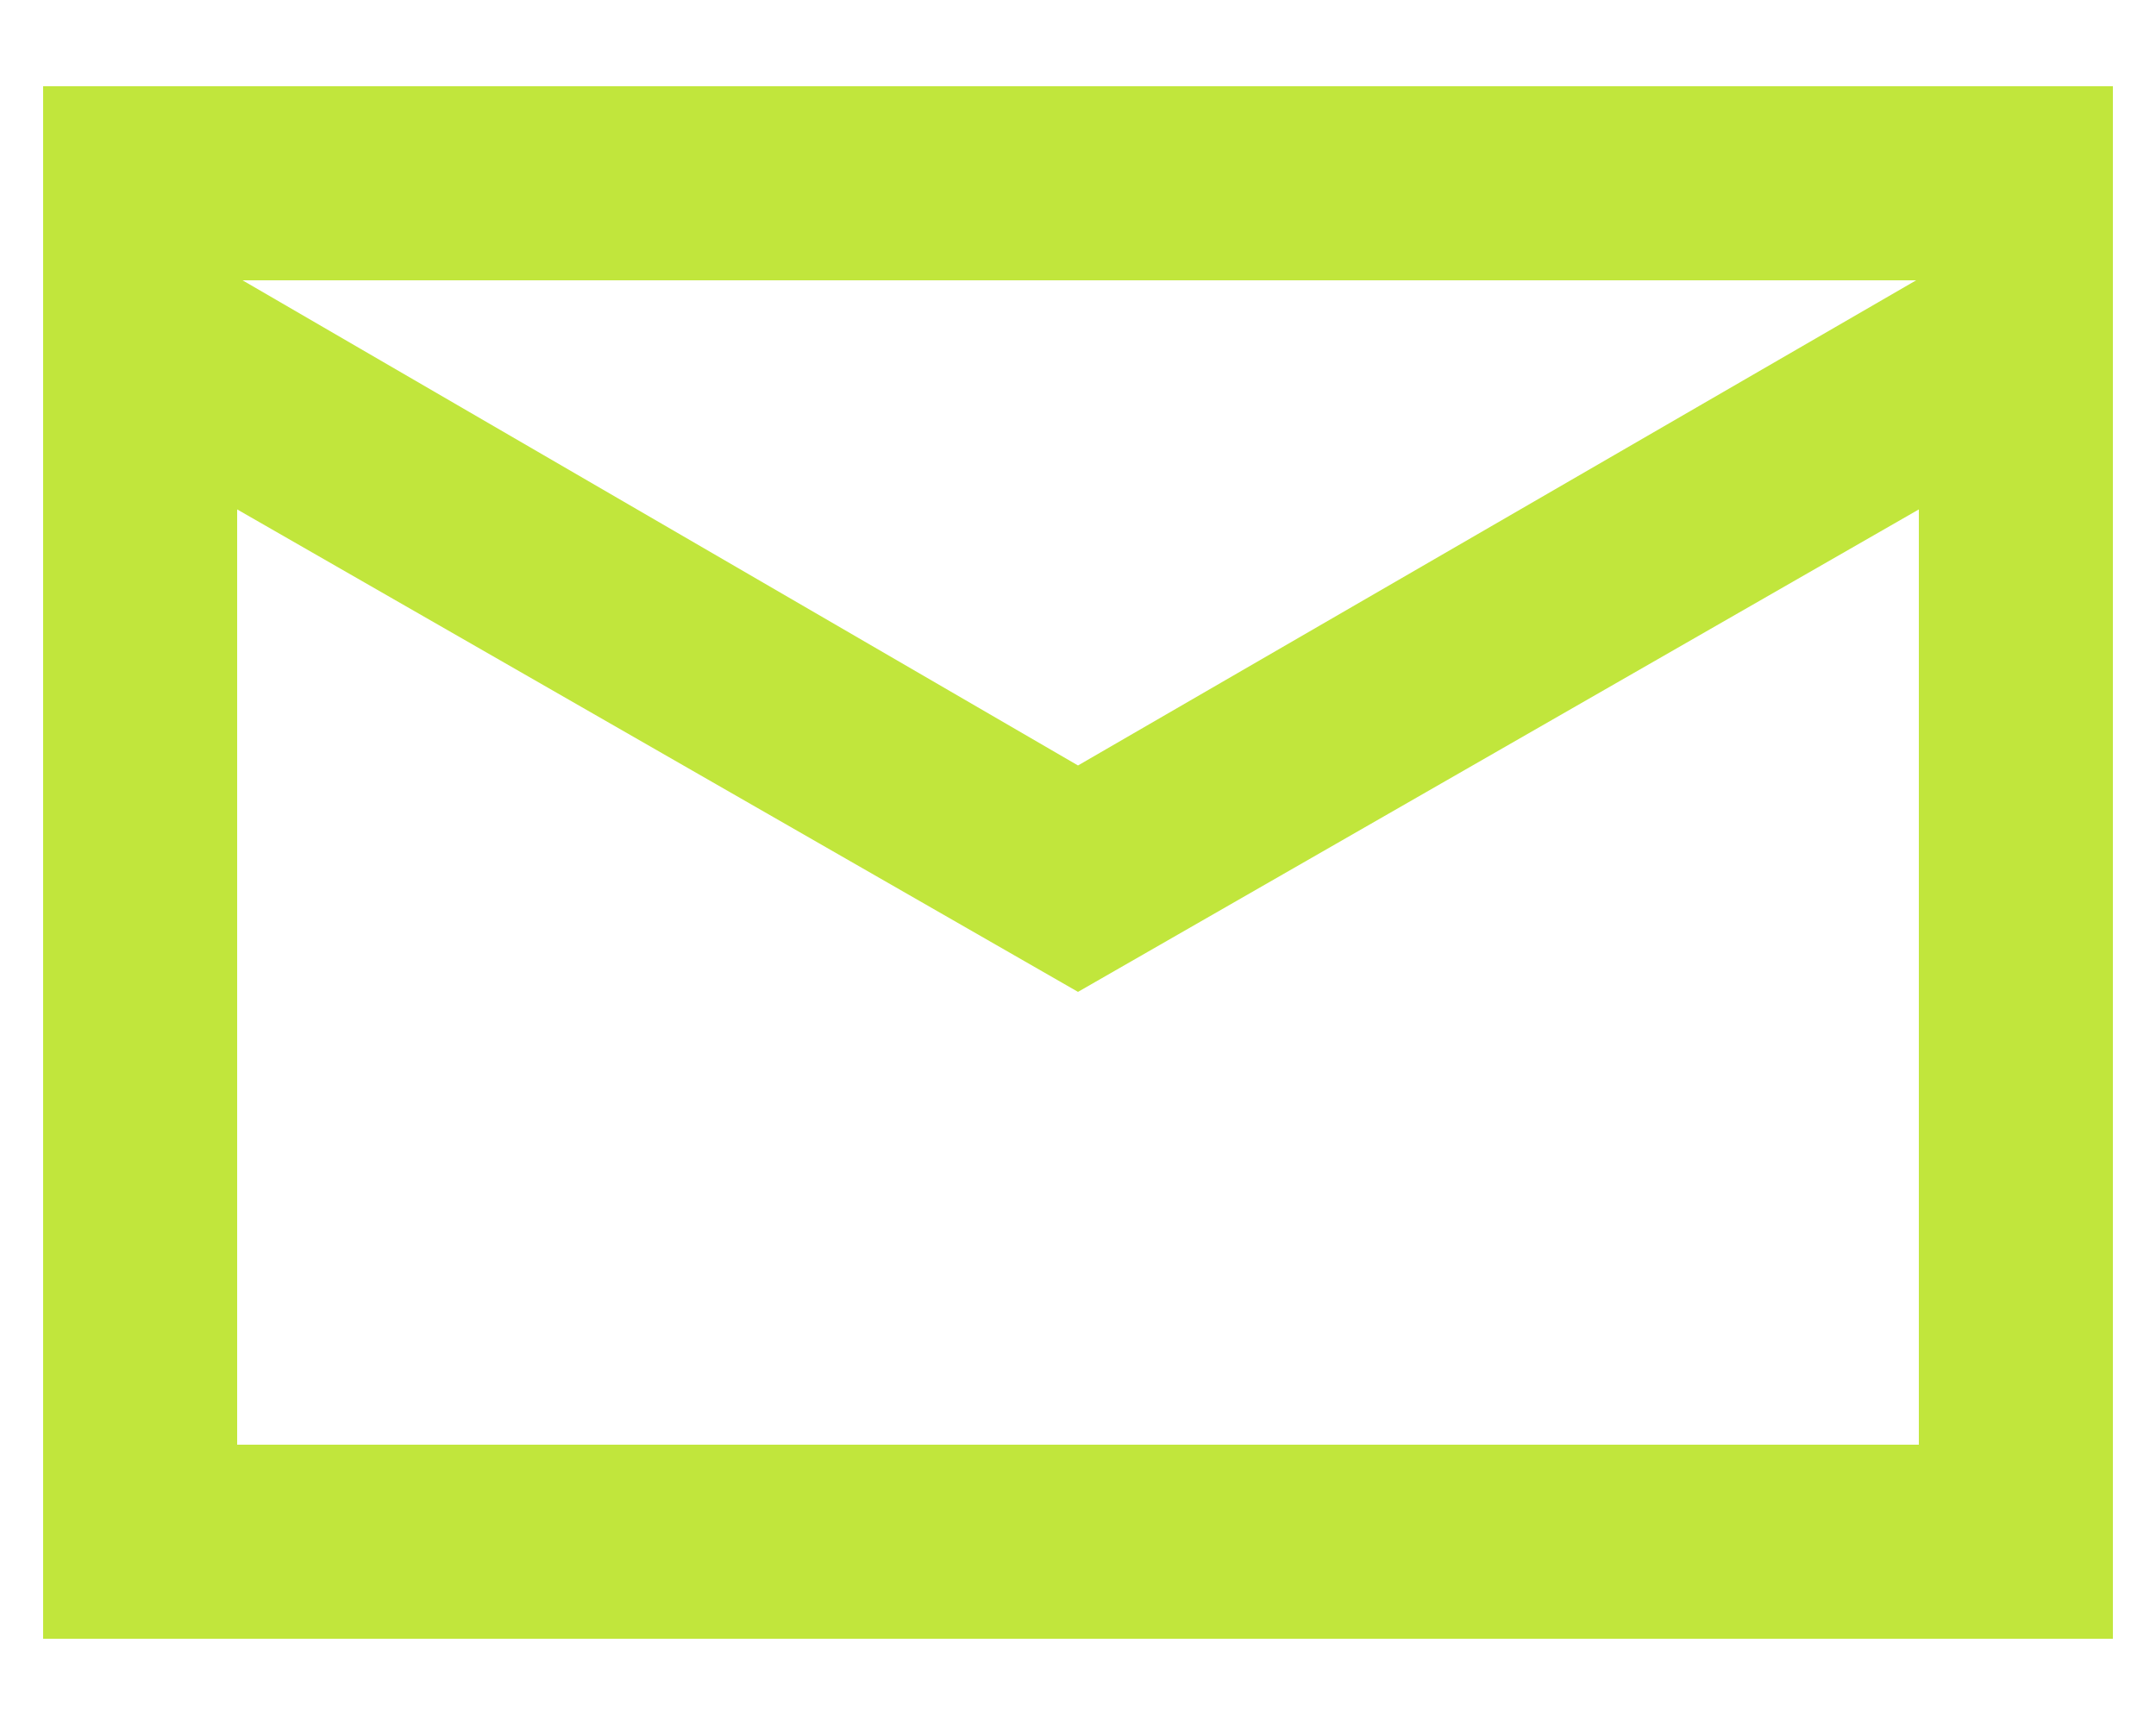 <svg width="20" height="16" viewBox="0 0 20 16" fill="none" xmlns="http://www.w3.org/2000/svg">
<path d="M0.4 15.2V0.8H19.6V15.2H0.4ZM10 9.2L2.2 4.725V13.4H17.8V4.725L10 9.2ZM10 7.1L17.775 2.6H2.25L10 7.1ZM2.2 4.725V2.6V13.4V4.725Z" fill="#C1E63C"/>
</svg>
